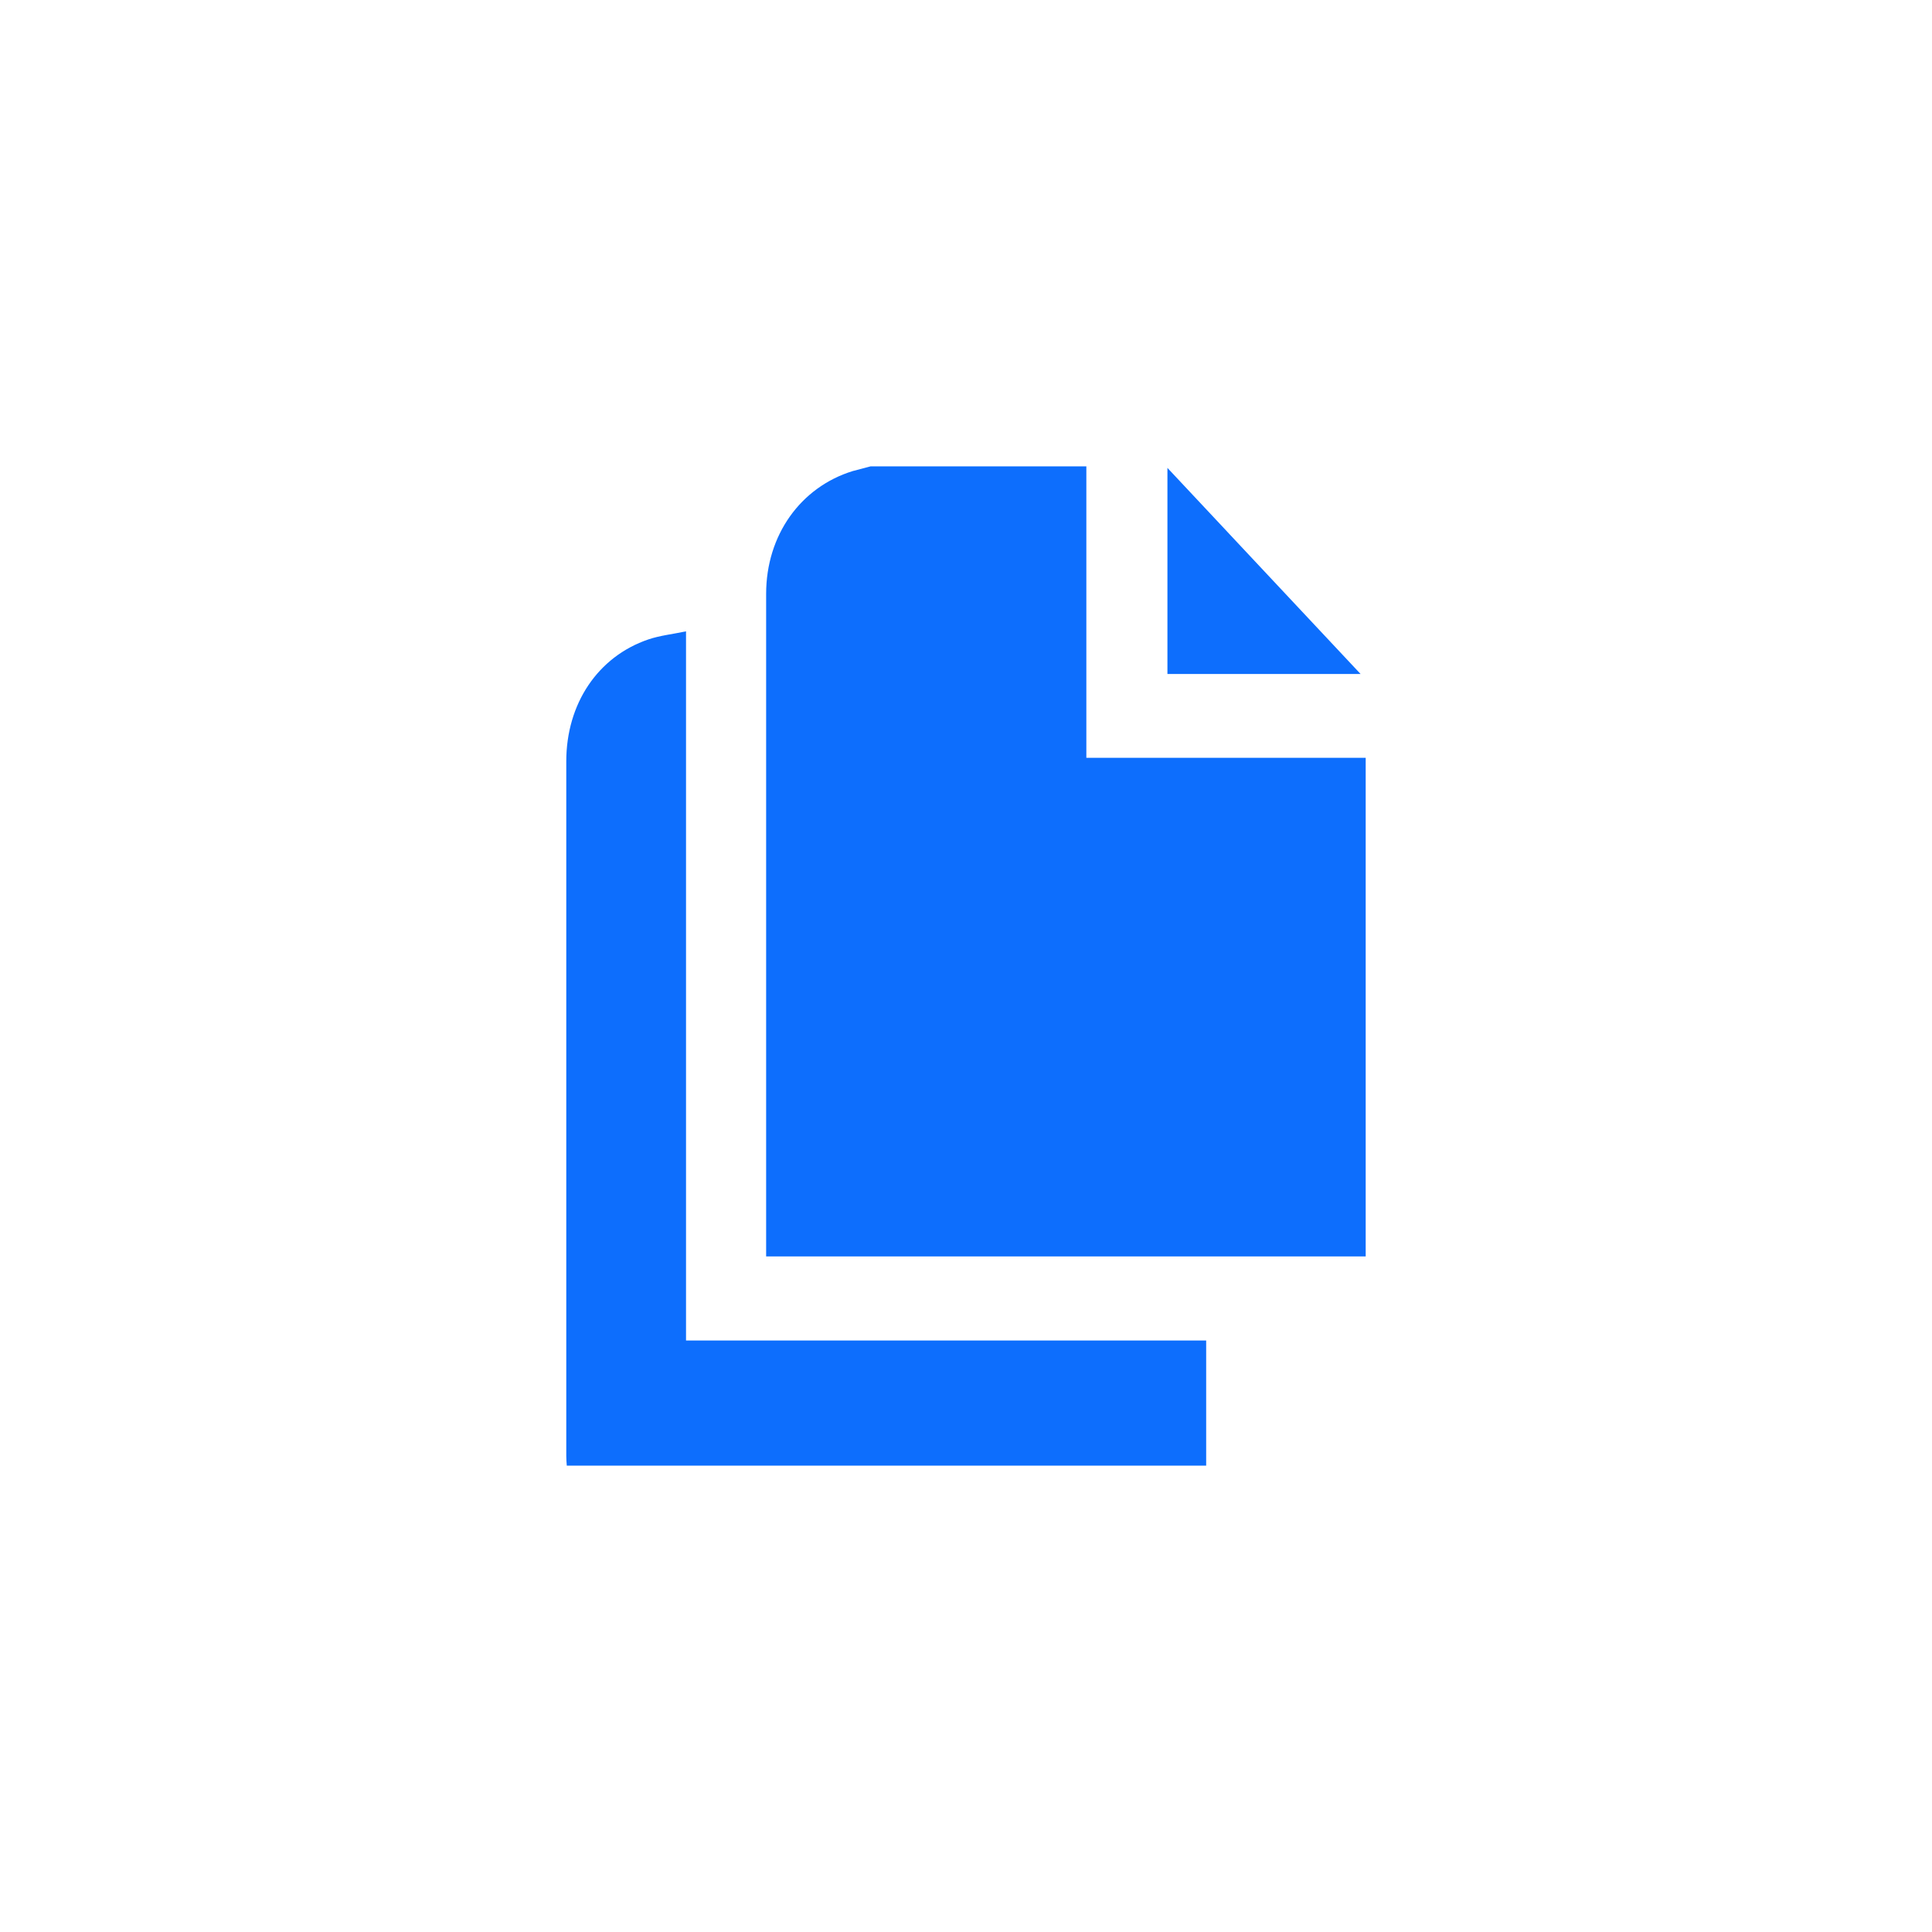 <svg width="58" height="58" viewBox="0 0 58 58" fill="none" xmlns="http://www.w3.org/2000/svg">
<path d="M26.137 14C28.295 14 30.454 14 32.613 14C32.613 16.906 32.613 19.812 32.613 22.75C35.426 22.75 38.209 22.75 40.999 22.75C40.999 27.758 40.999 32.734 40.999 37.718C34.997 37.718 29.01 37.718 23 37.718C23 37.578 23 37.461 23 37.343C23 34.328 23 31.312 23 28.289C23 24.805 23 21.32 23 17.828C23 16.07 24.03 14.625 25.602 14.141C25.776 14.094 25.956 14.047 26.137 14Z" fill="#0D6EFD"/>
<path d="M17.015 44C17.008 43.906 17 43.804 17 43.711C17 36.758 17 29.812 17 22.859C17 21.125 17.948 19.711 19.467 19.195C19.813 19.078 20.189 19.039 20.595 18.953C20.595 26.086 20.595 33.148 20.595 40.242C25.808 40.242 30.99 40.242 36.21 40.242C36.21 41.515 36.21 42.758 36.21 44C29.817 44 23.416 44 17.015 44Z" fill="#0D6EFD"/>
<path d="M35.047 14.047C36.995 16.125 38.898 18.156 40.846 20.234C38.875 20.234 36.972 20.234 35.047 20.234C35.047 18.188 35.047 16.156 35.047 14.047Z" fill="#0D6EFD"/>
</svg>
